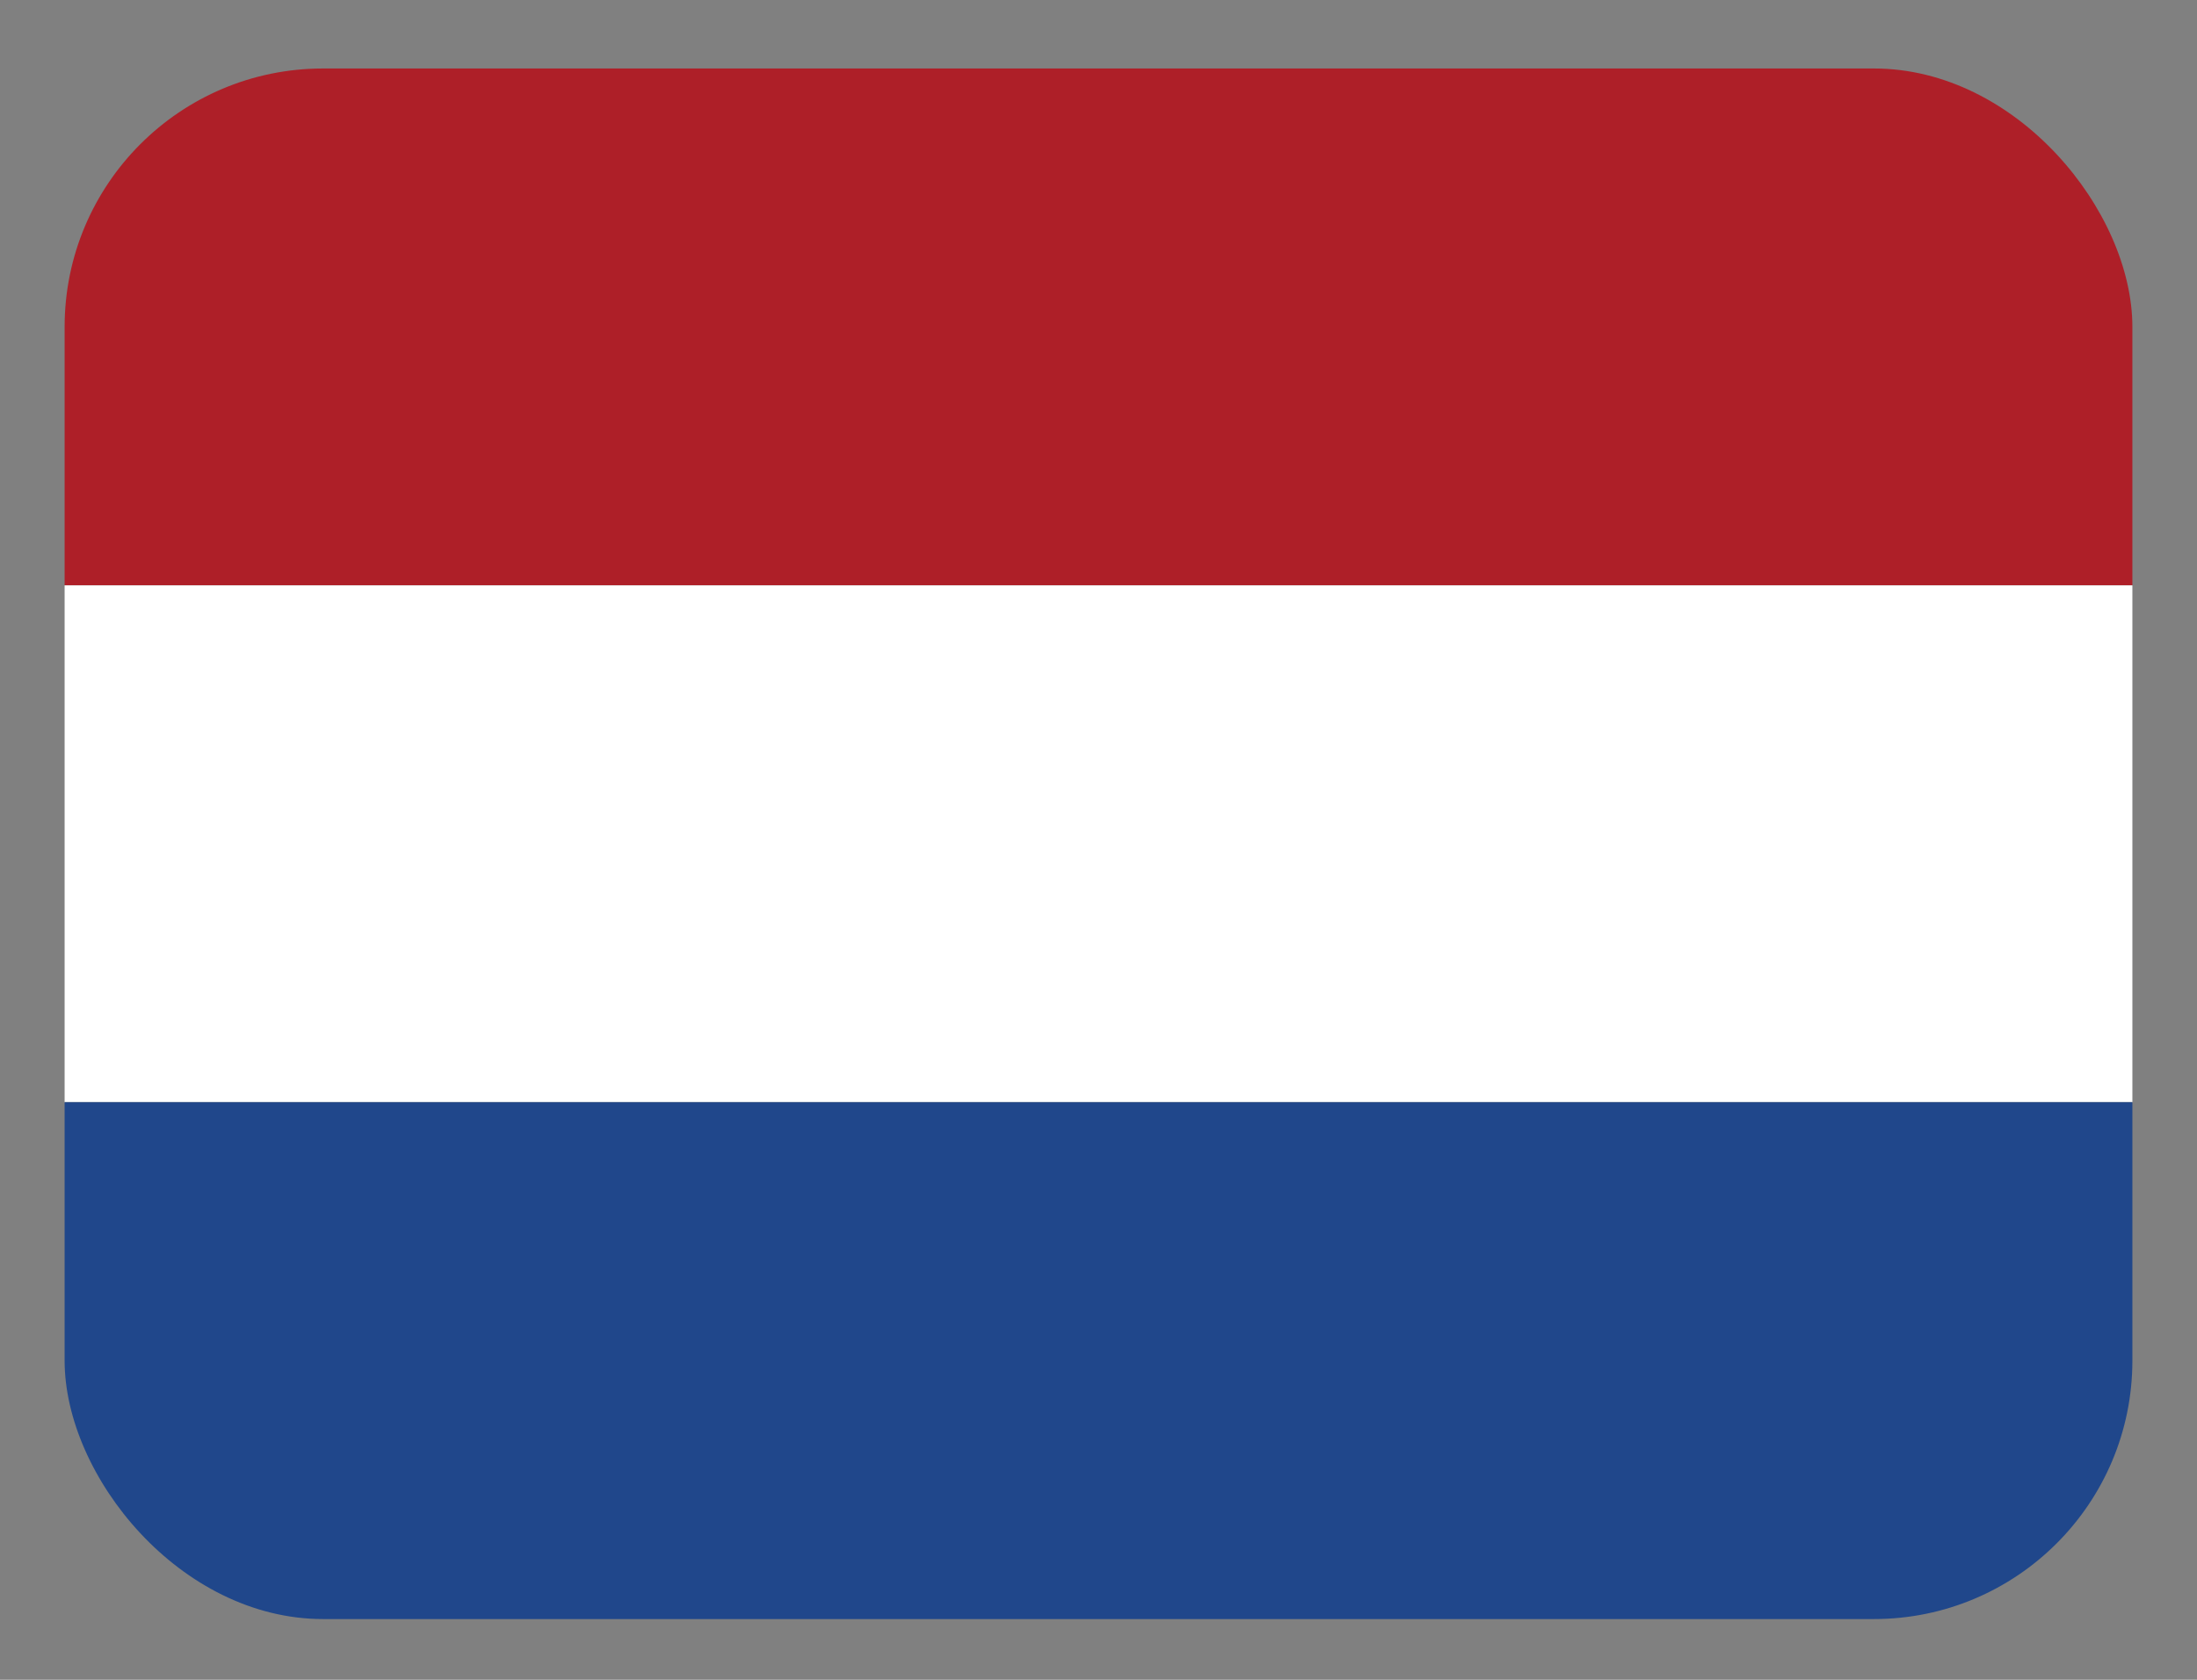 <svg width="17" height="13" viewBox="0 0 17 13" fill="none" xmlns="http://www.w3.org/2000/svg">
<rect x="0" y="0" width="17" height="13" fill="#808080" stroke="none"/>
<g clip-path="url(#clip0_3401_469)">
<path d="M0.5 0.53H16.5V4.53H0.5V0.53Z" fill="#AE1F28"/>
<path d="M0.5 4.53H16.5V8.53H0.5V4.53Z" fill="white"/>
<path d="M0.5 8.53H16.5V12.53H0.5V8.53Z" fill="#20478B"/>
</g>
<defs>
<clipPath id="clip0_3401_469">
<rect x="0.5" y="0.53" width="16" height="12" rx="2" fill="white"/>
</clipPath>
</defs>
</svg>
